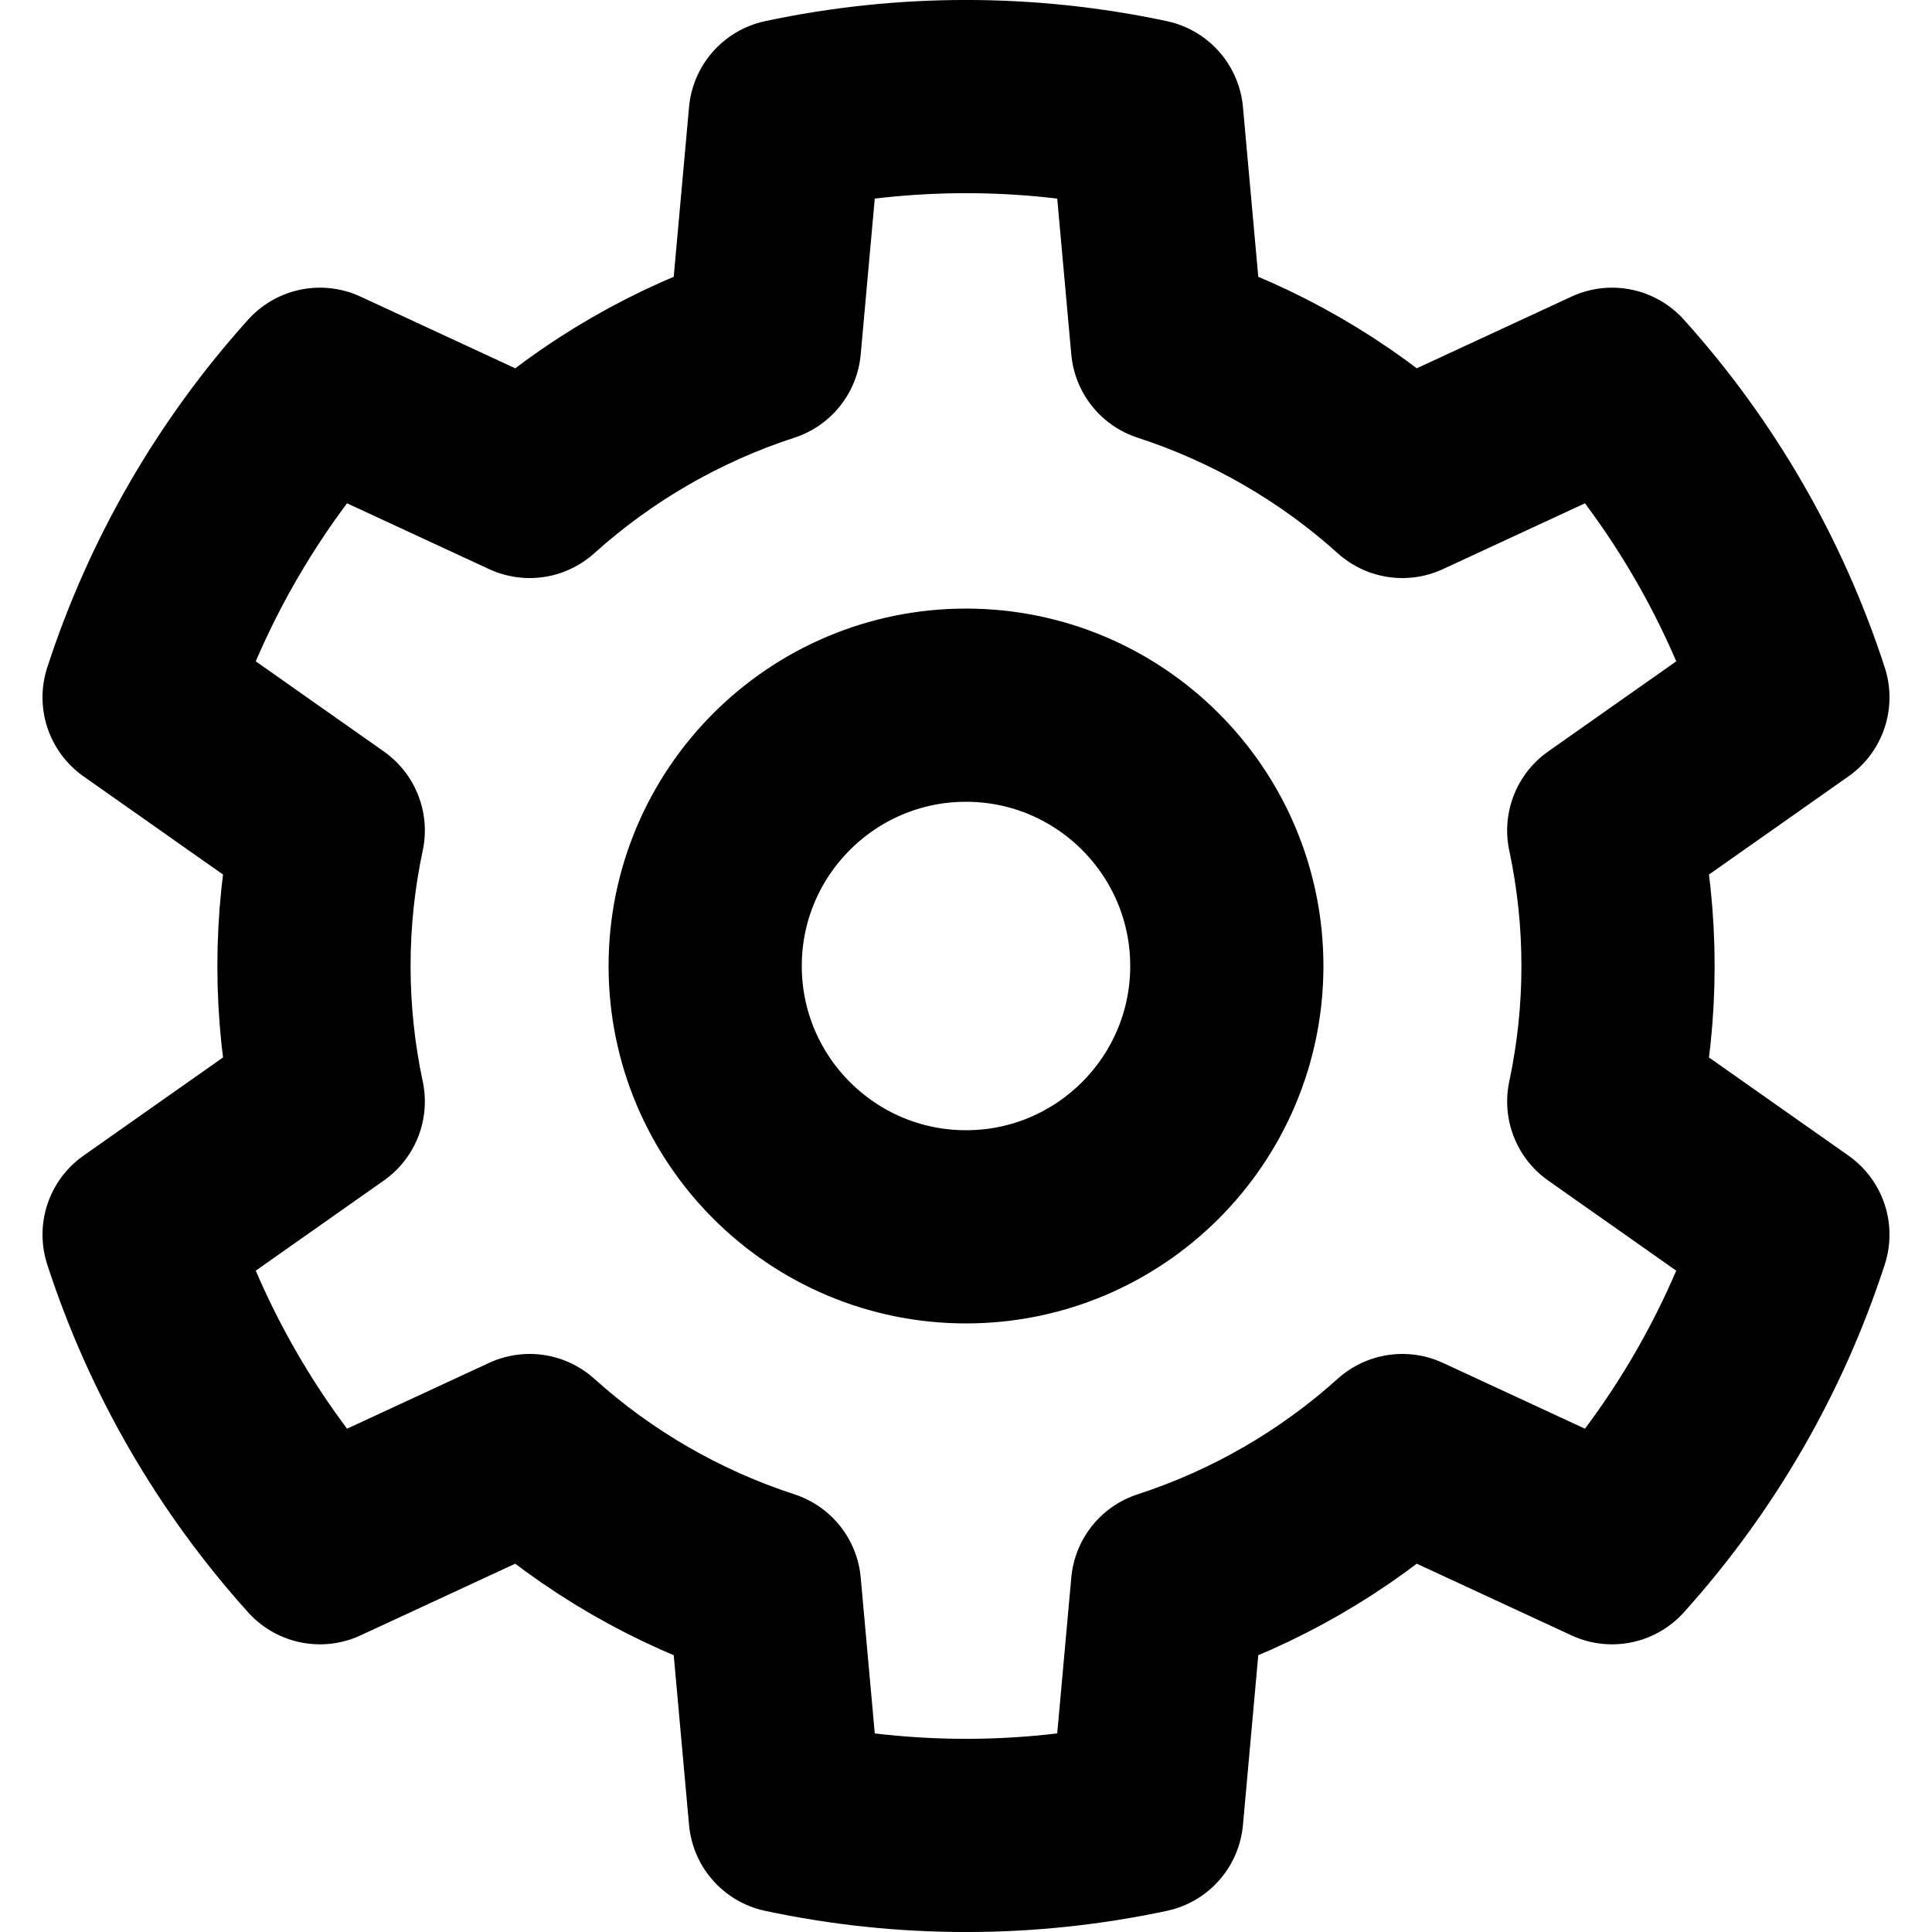<?xml version="1.0" encoding="UTF-8" standalone="no"?><!DOCTYPE svg PUBLIC "-//W3C//DTD SVG 1.1//EN" "http://www.w3.org/Graphics/SVG/1.1/DTD/svg11.dtd"><svg width="100%" height="100%" viewBox="0 0 20 20" version="1.1" xmlns="http://www.w3.org/2000/svg" xmlns:xlink="http://www.w3.org/1999/xlink" xml:space="preserve" xmlns:serif="http://www.serif.com/" style="fill-rule:evenodd;clip-rule:evenodd;stroke-linecap:round;stroke-linejoin:round;stroke-miterlimit:1.5;"><rect id="options" x="0" y="0" width="20" height="20" style="fill:none;"/><path d="M11.871,1.197l0.215,2.383c0.9,0.293 1.728,0.771 2.431,1.404l2.171,-1.006c0.844,0.937 1.482,2.041 1.872,3.241l-1.958,1.378c0.197,0.925 0.197,1.881 0,2.806l1.958,1.378c-0.39,1.2 -1.028,2.304 -1.872,3.241l-2.171,-1.006c-0.703,0.633 -1.531,1.111 -2.431,1.404l-0.215,2.383c-1.233,0.263 -2.509,0.263 -3.742,0l-0.215,-2.383c-0.9,-0.293 -1.728,-0.771 -2.431,-1.404l-2.171,1.006c-0.844,-0.937 -1.482,-2.041 -1.872,-3.241l1.958,-1.378c-0.197,-0.925 -0.197,-1.881 -0,-2.806l-1.958,-1.378c0.39,-1.2 1.028,-2.304 1.872,-3.241l2.171,1.006c0.703,-0.633 1.531,-1.111 2.431,-1.404l0.215,-2.383c1.233,-0.263 2.509,-0.263 3.742,-0Zm-1.871,6.103c1.49,-0 2.7,1.21 2.7,2.7c0,1.49 -1.21,2.7 -2.7,2.7c-1.49,0 -2.7,-1.21 -2.7,-2.7c-0,-1.49 1.21,-2.7 2.7,-2.7Z" style="fill:none;stroke:#000;stroke-width:2px;"/></svg>